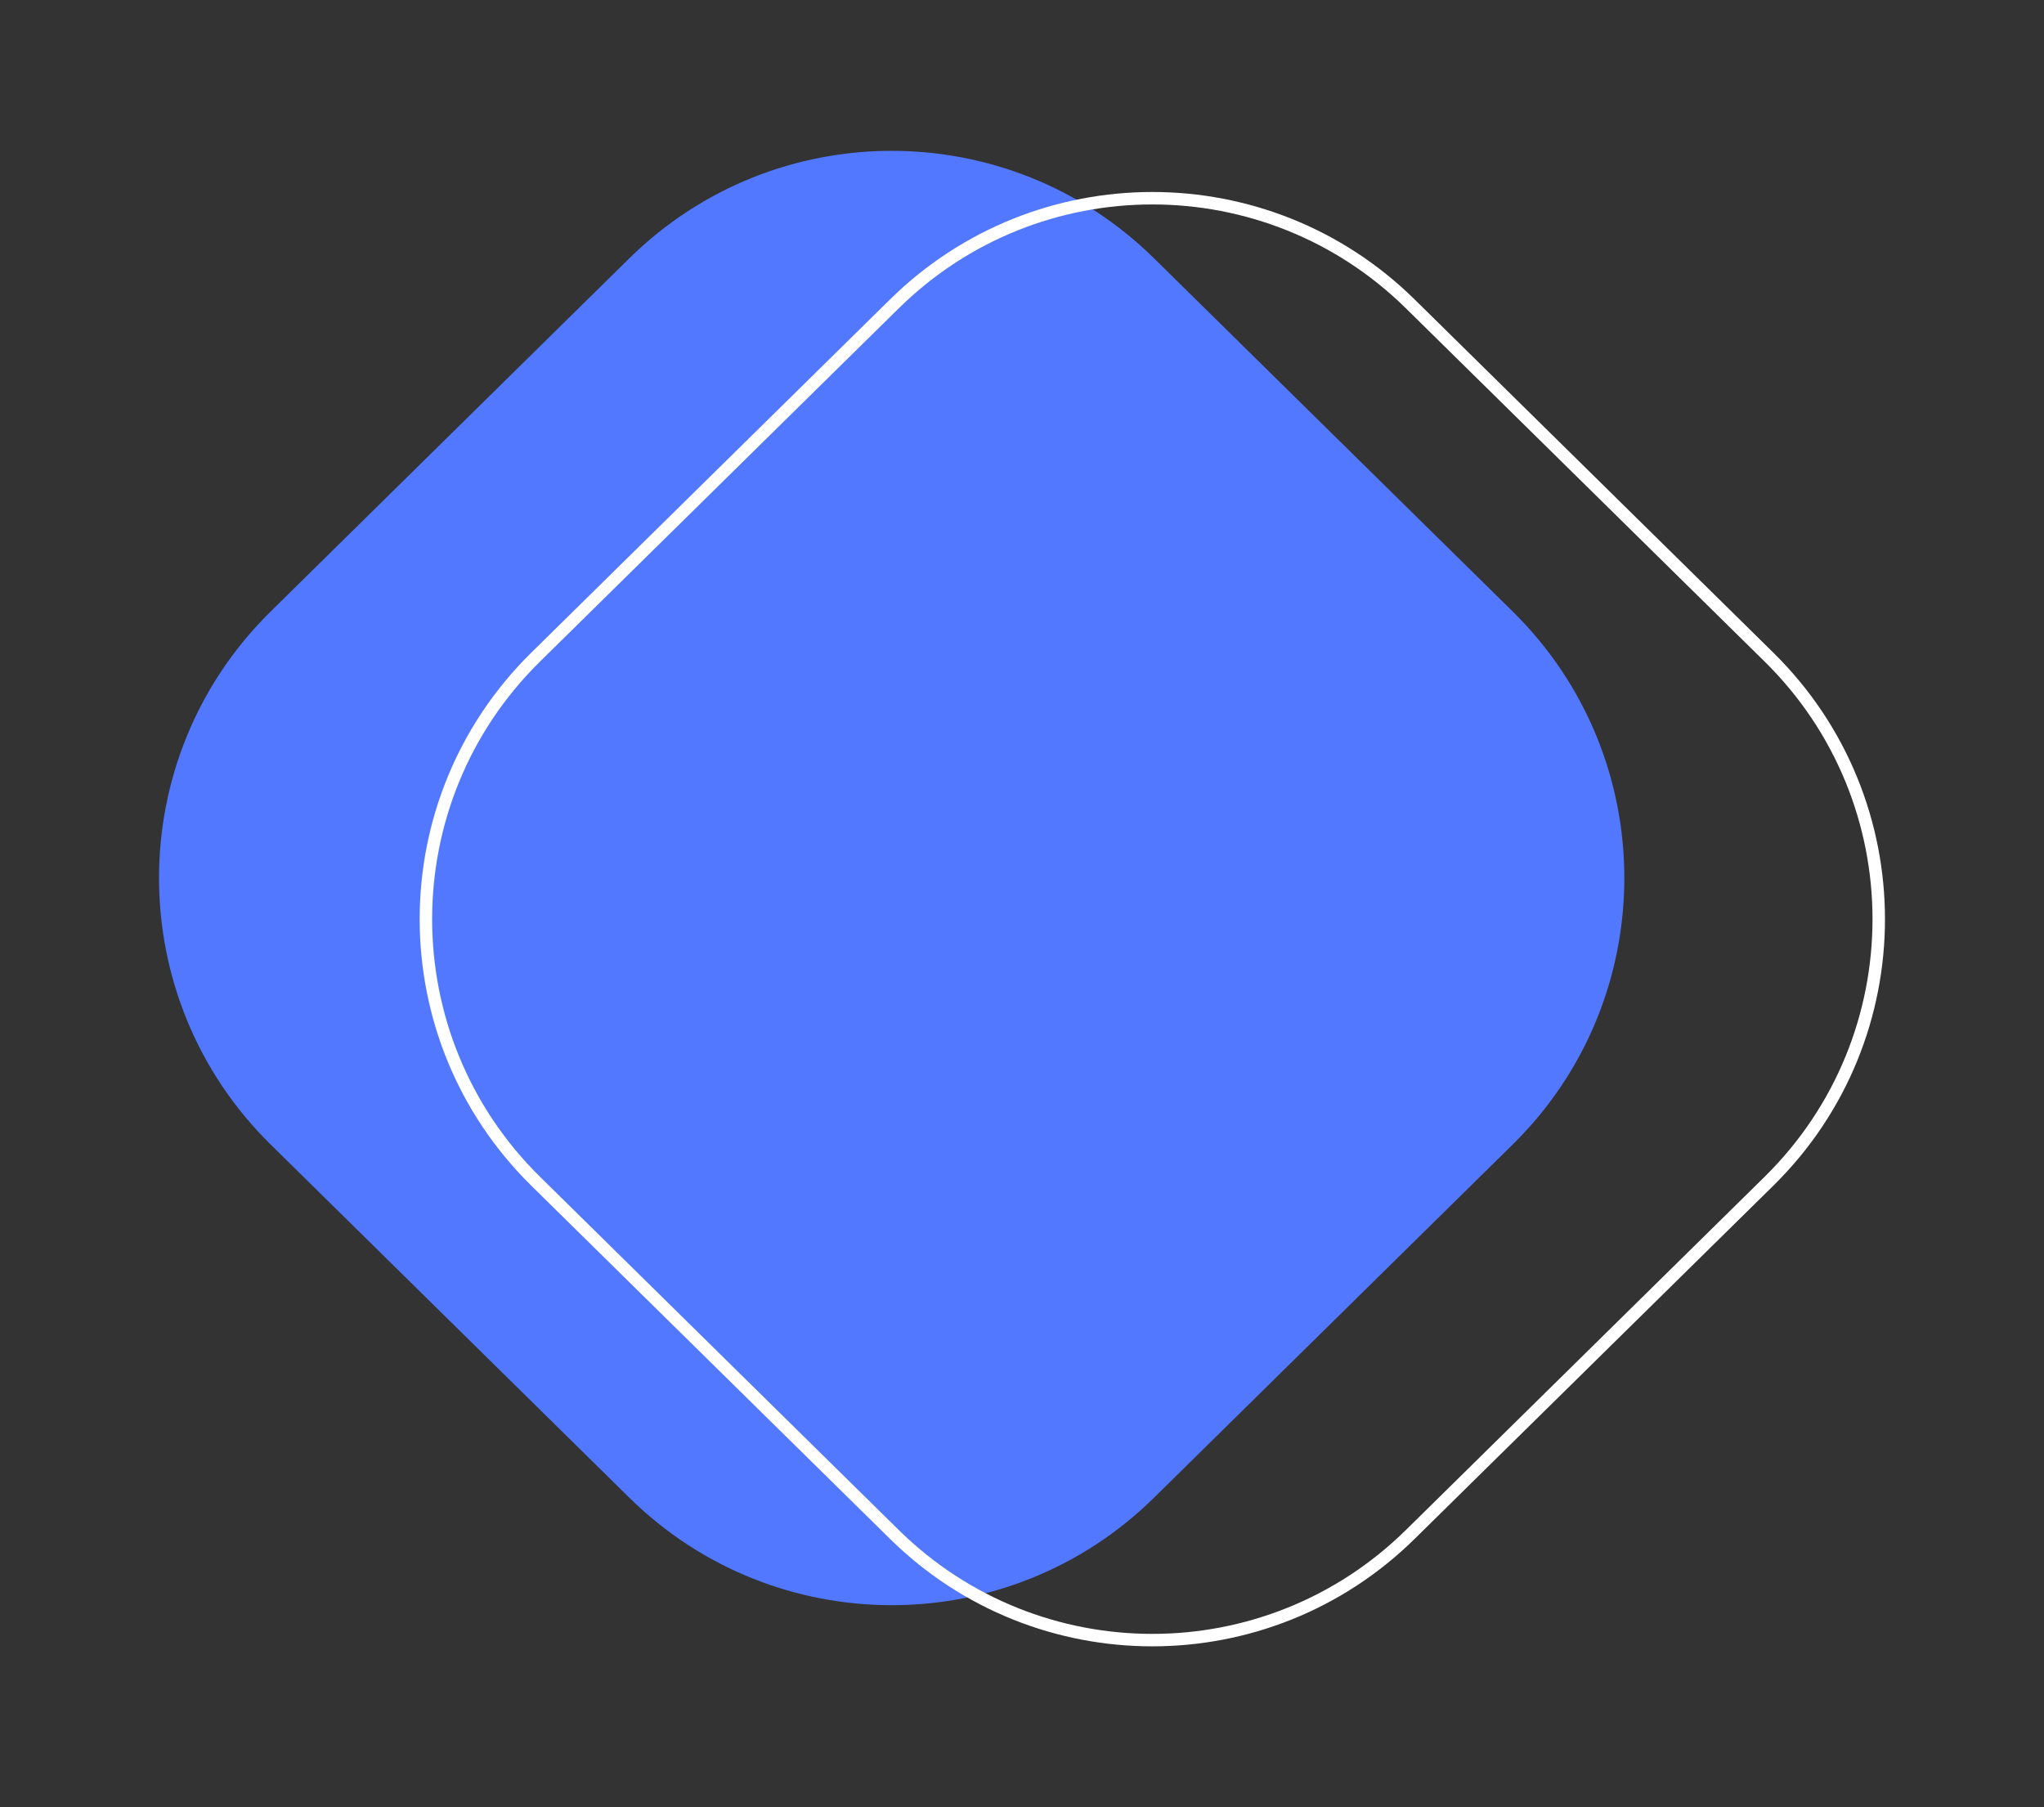 <?xml version="1.0" encoding="UTF-8"?> <svg xmlns="http://www.w3.org/2000/svg" width="164" height="145" viewBox="0 0 164 145" fill="none"><rect x="0" y="0" width="164" height="145" fill="#333333" stroke="none"/> <path d="M50.495 20.724C62.172 9.227 80.915 9.227 92.592 20.724L121.376 49.066C133.312 60.818 133.312 80.068 121.376 91.82L92.592 120.162C80.915 131.659 62.172 131.659 50.495 120.162L21.711 91.82C9.775 80.068 9.775 60.818 21.711 49.066L50.495 20.724Z" fill="#5278FF"></path> <path d="M113.154 24.382L141.938 52.724C153.675 64.28 153.675 83.209 141.938 94.765L113.154 123.107C101.671 134.413 83.241 134.413 71.759 123.107L42.974 94.766C31.238 83.209 31.238 64.28 42.974 52.724L71.759 24.382C83.241 13.077 101.671 13.077 113.154 24.382Z" stroke="white"></path> </svg> 